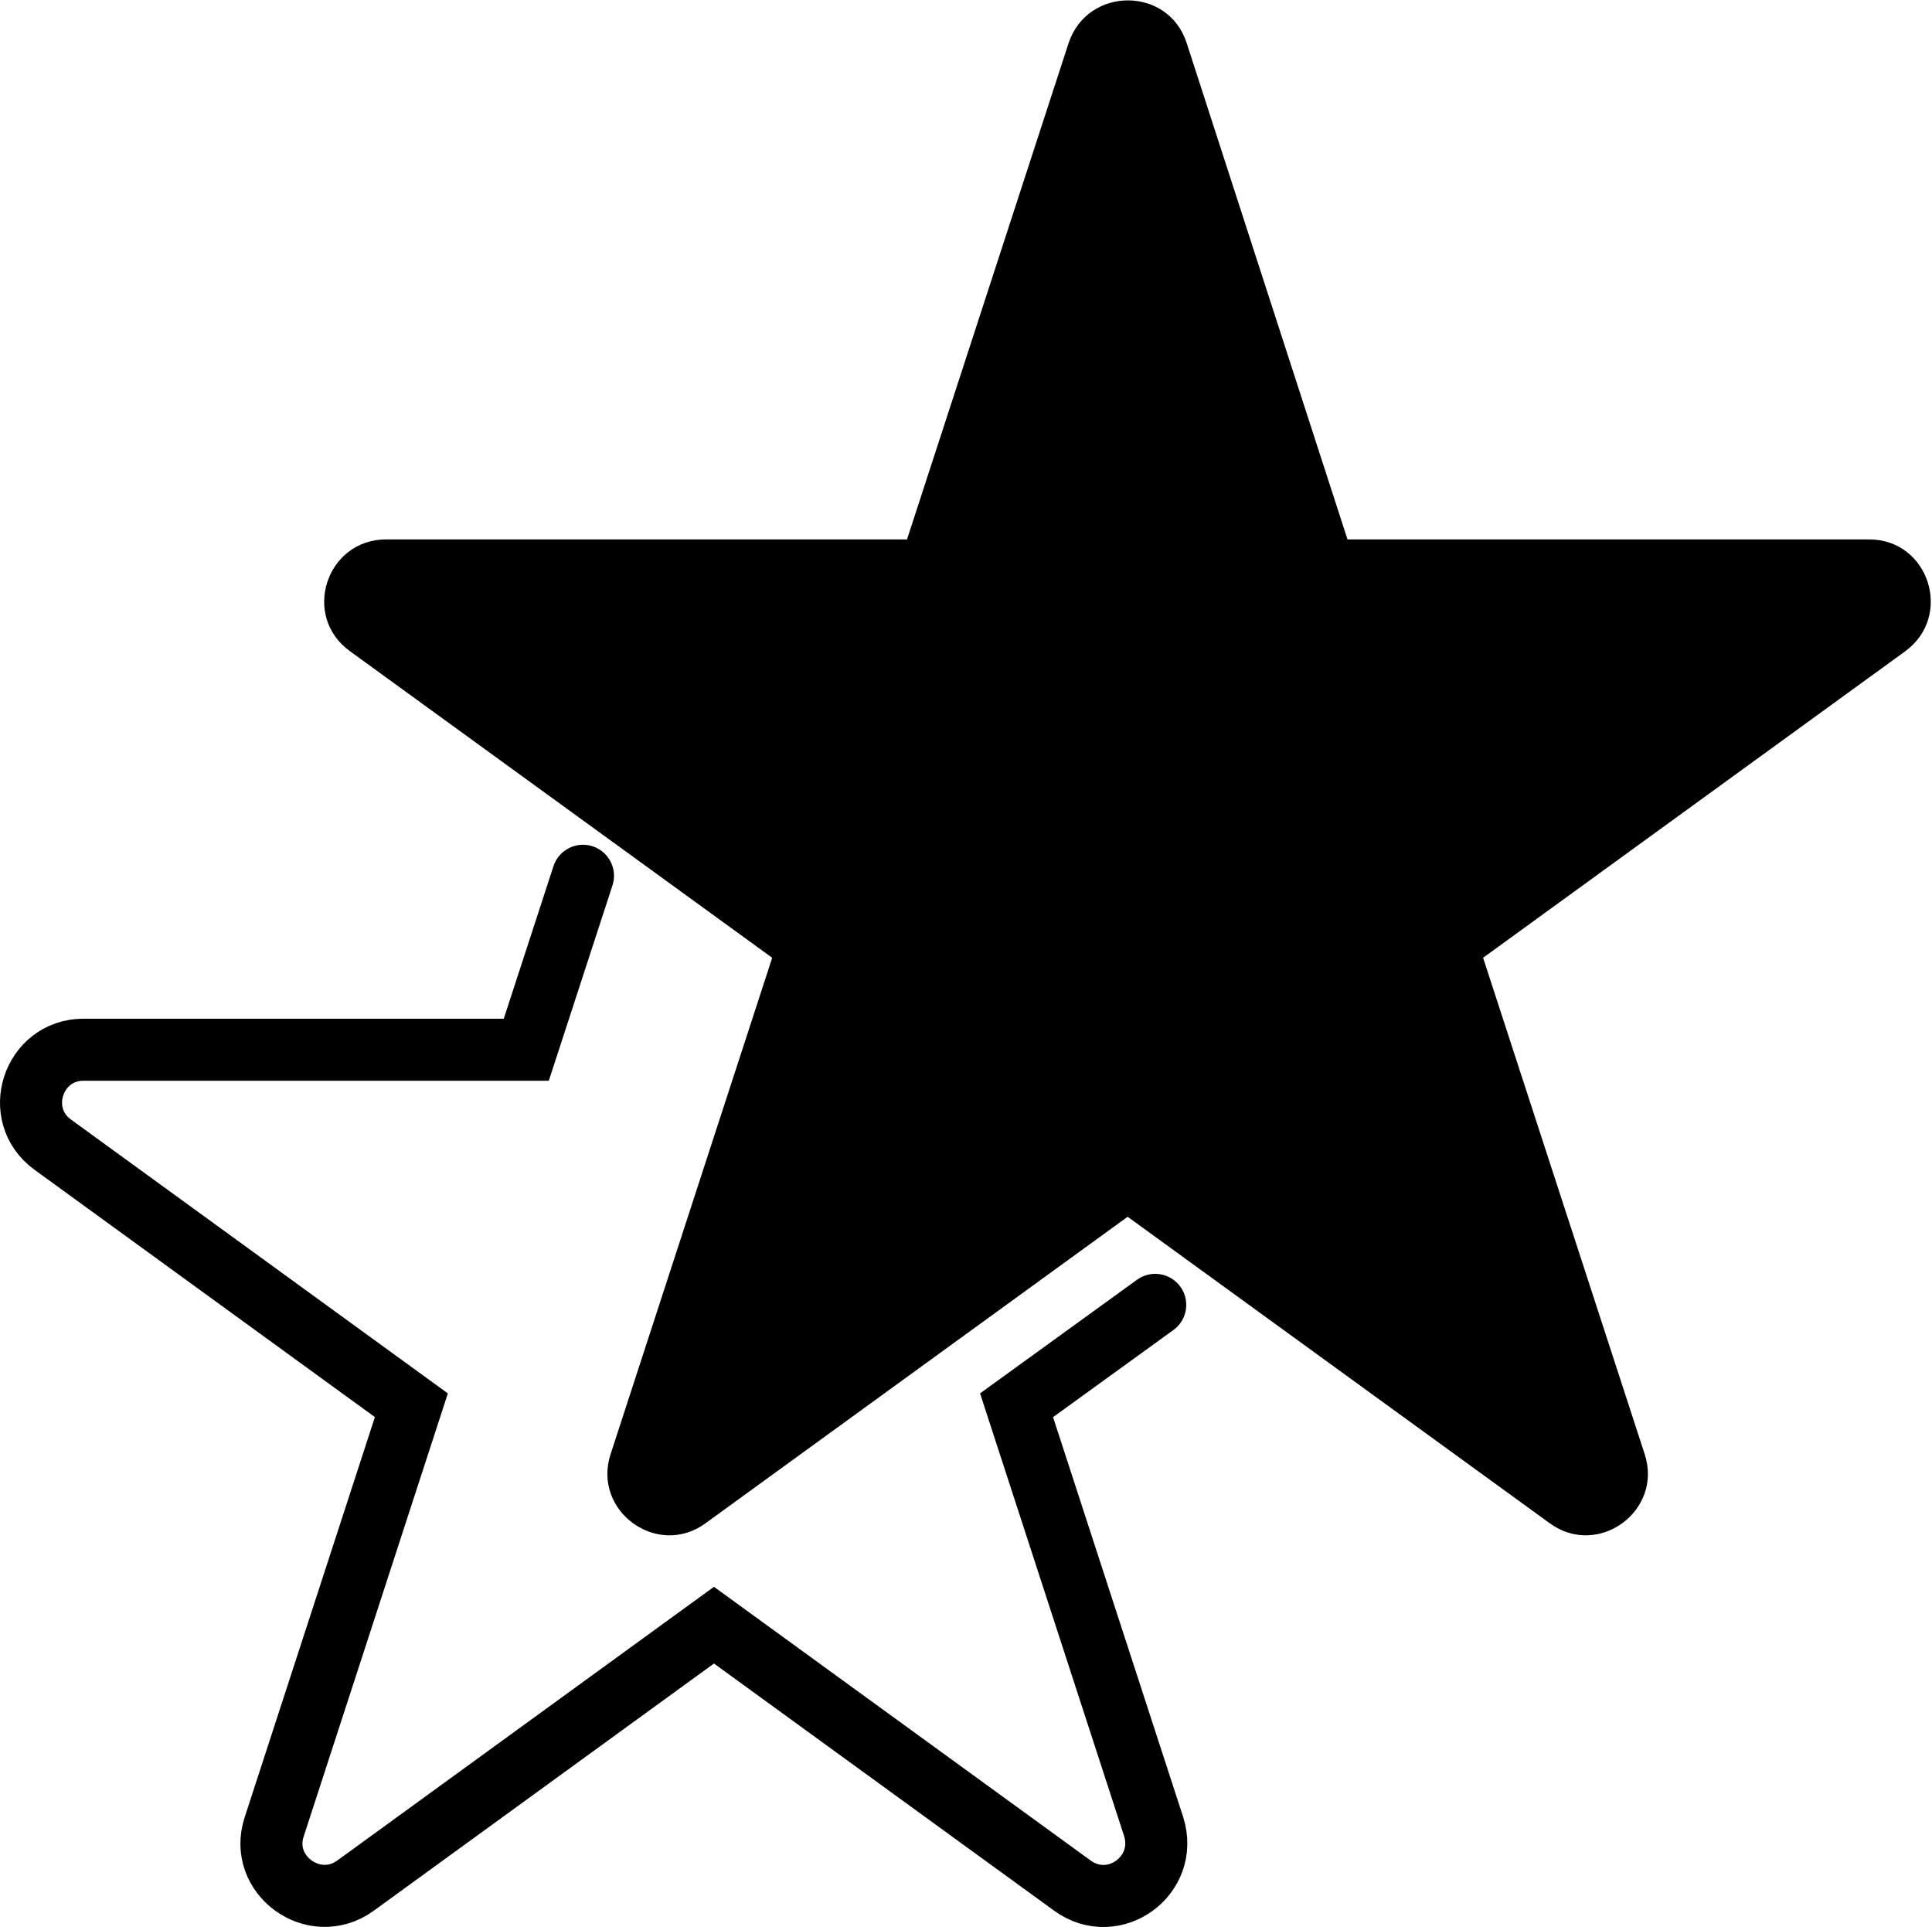 <?xml version="1.0" encoding="UTF-8"?><svg id="_レイヤー_2" xmlns="http://www.w3.org/2000/svg" viewBox="0 0 25.22 25.15"><defs><style>.cls-1{fill:none;stroke:#000;stroke-linecap:round;stroke-miterlimit:10;stroke-width:.81px;}</style></defs><g id="_レイヤー_1-2"><path class="cls-1" d="M7.61,11.43l-.74,2.27H1.09c-.66,0-.94.85-.4,1.24l4.68,3.4-1.79,5.5c-.21.63.52,1.16,1.06.77l4.68-3.4,4.68,3.4c.54.39,1.26-.13,1.06-.77l-1.79-5.5,1.81-1.31"/><path d="M11.85,7.04h-6.81c-.78,0-1.11,1-.47,1.46l5.51,4-2.11,6.48c-.24.74.61,1.36,1.24.9l5.51-4,5.51,4c.63.46,1.48-.16,1.24-.9l-2.11-6.48,5.51-4c.63-.46.31-1.46-.47-1.46h-6.81S15.49.56,15.49.56c-.24-.74-1.29-.74-1.54,0l-2.11,6.48Z"/></g></svg>